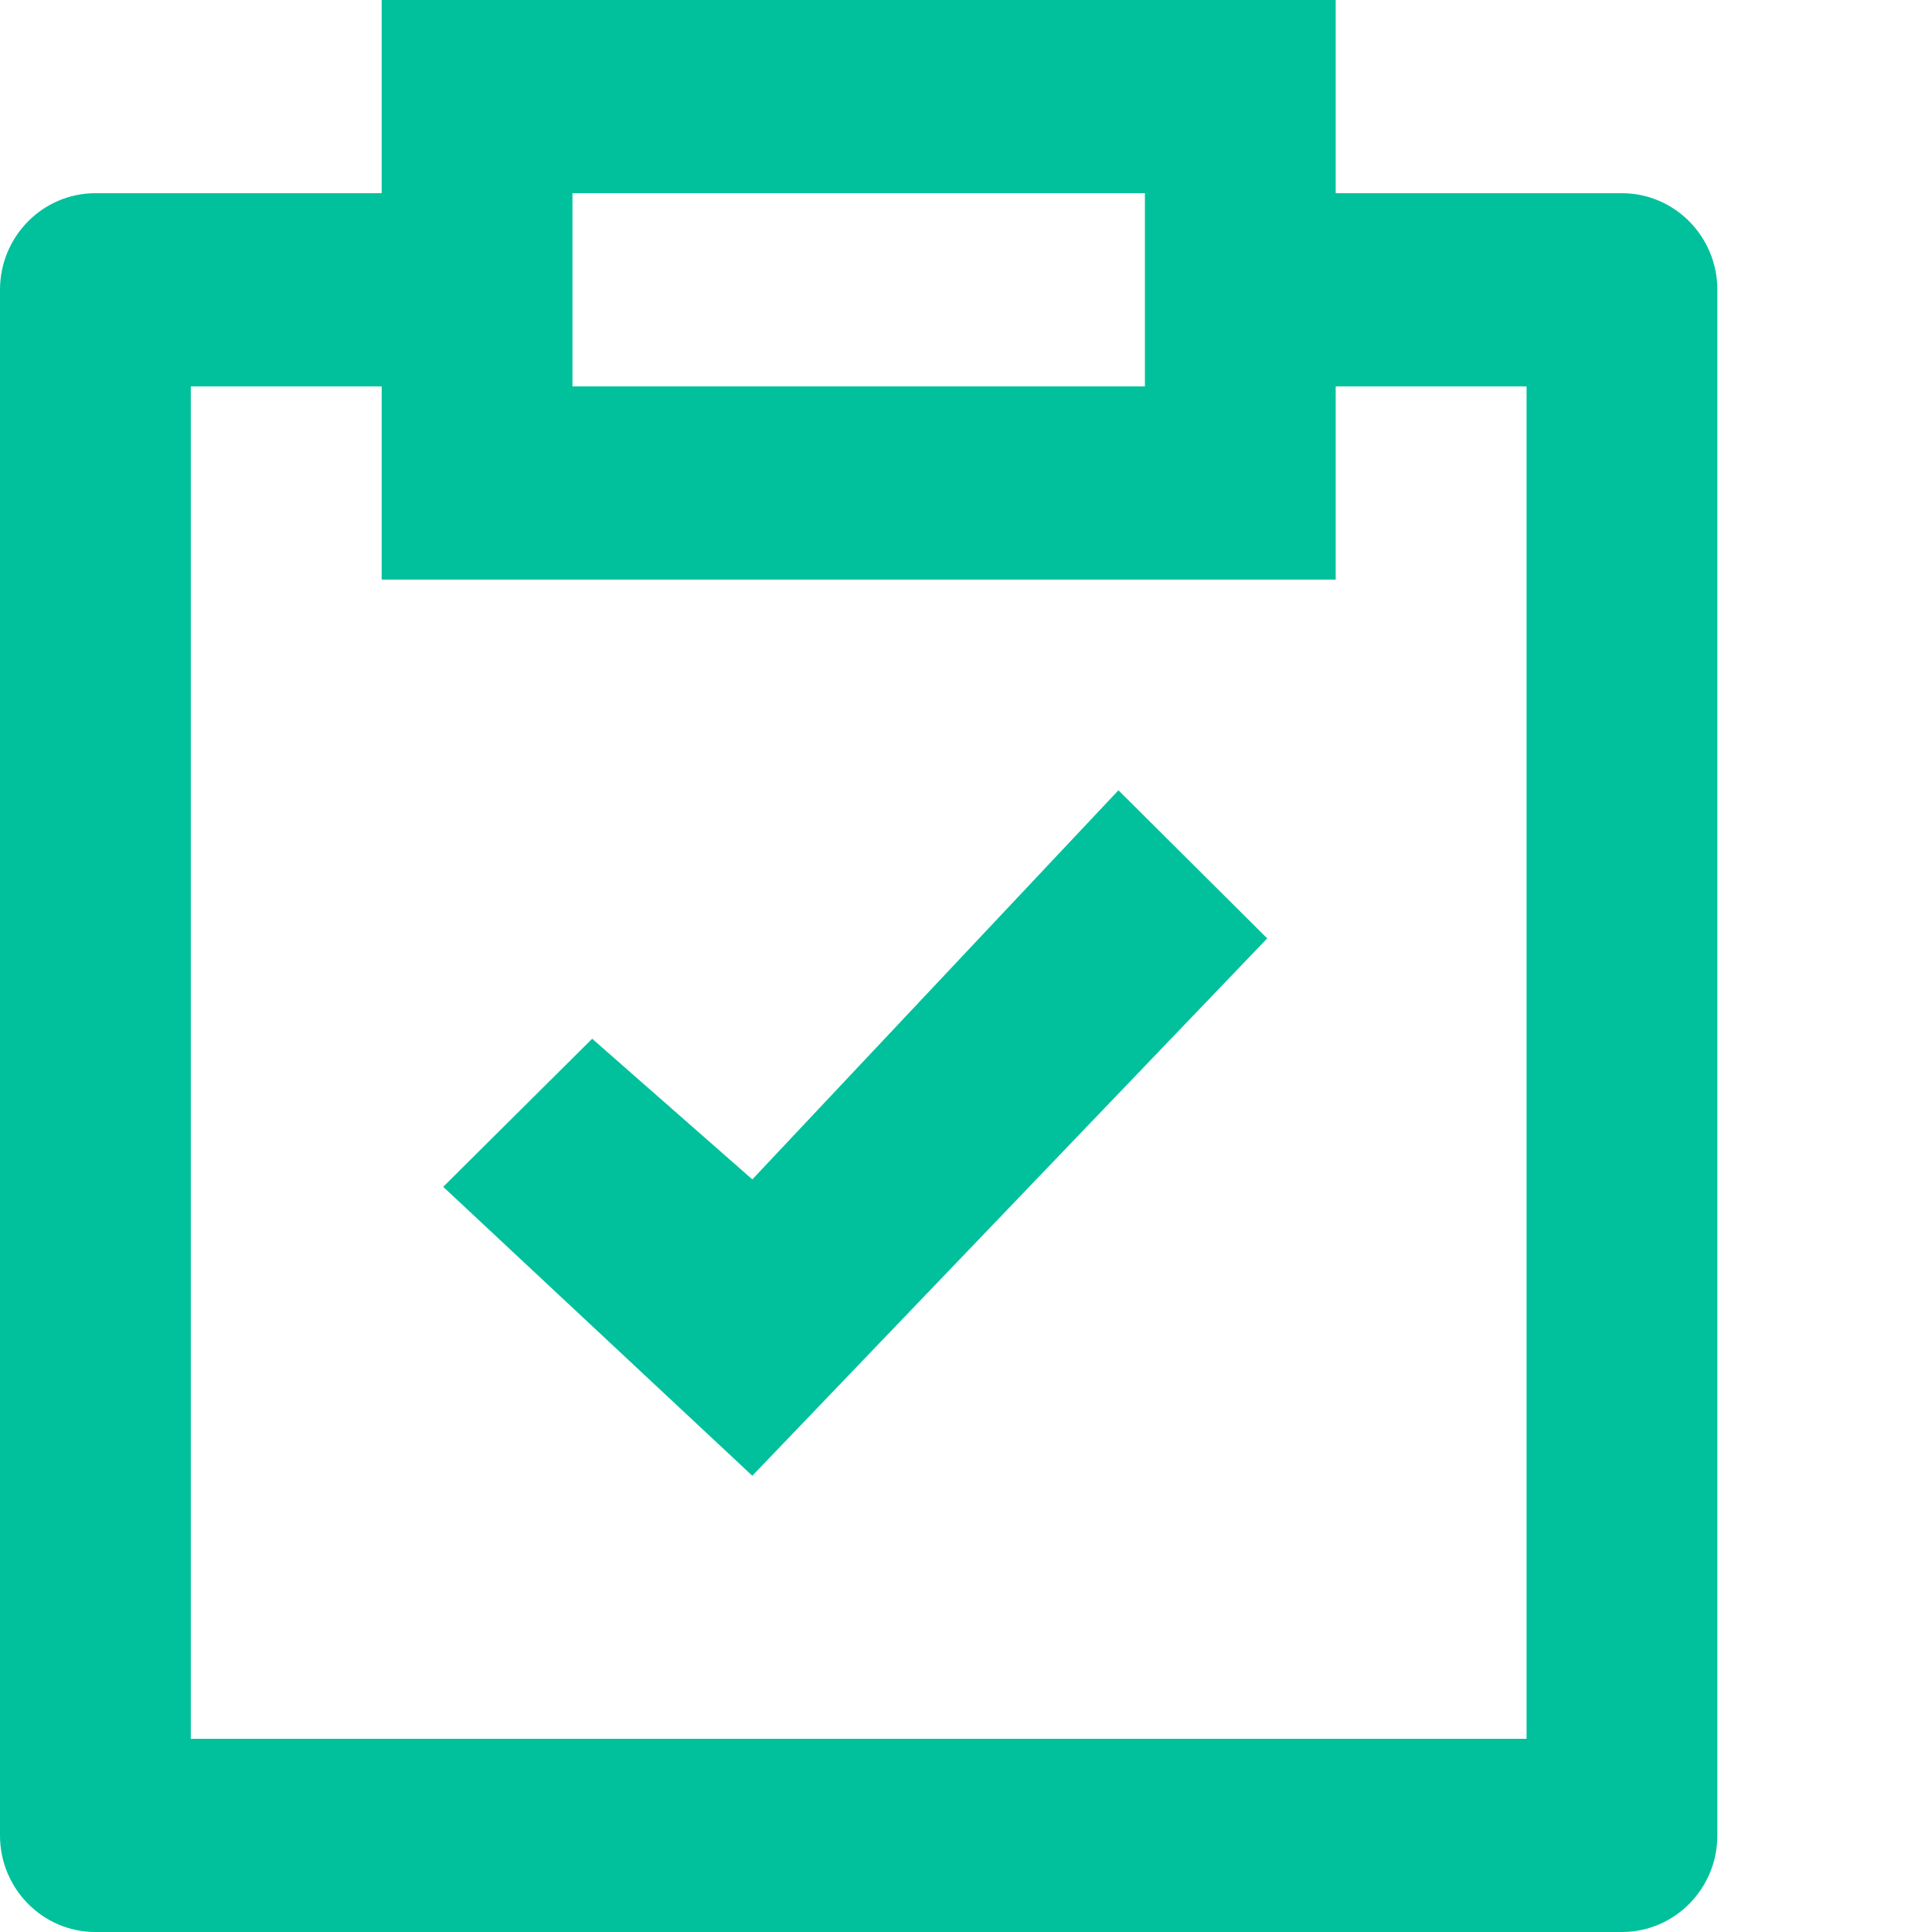 <svg width="20" height="20" viewBox="0 0 20 20" fill="none" xmlns="http://www.w3.org/2000/svg">
<path d="M13.827 0V2H16.79C17.335 2 17.778 2.448 17.778 3V19C17.778 19.552 17.335 20 16.79 20H0.988C0.442 20 0 19.552 0 19V3C0 2.448 0.442 2 0.988 2H3.951V0H13.827ZM3.951 4H1.975V18H15.803V4H13.827V6H3.951V4ZM11.852 2H5.926V4H11.852V2Z" fill="#00C19C"/>
<path d="M7.788 12.209L11.578 8.181L13.118 9.714L7.788 15.277L4.588 12.286L6.13 10.753L7.788 12.209Z" fill="#00C19C"/>
</svg>
